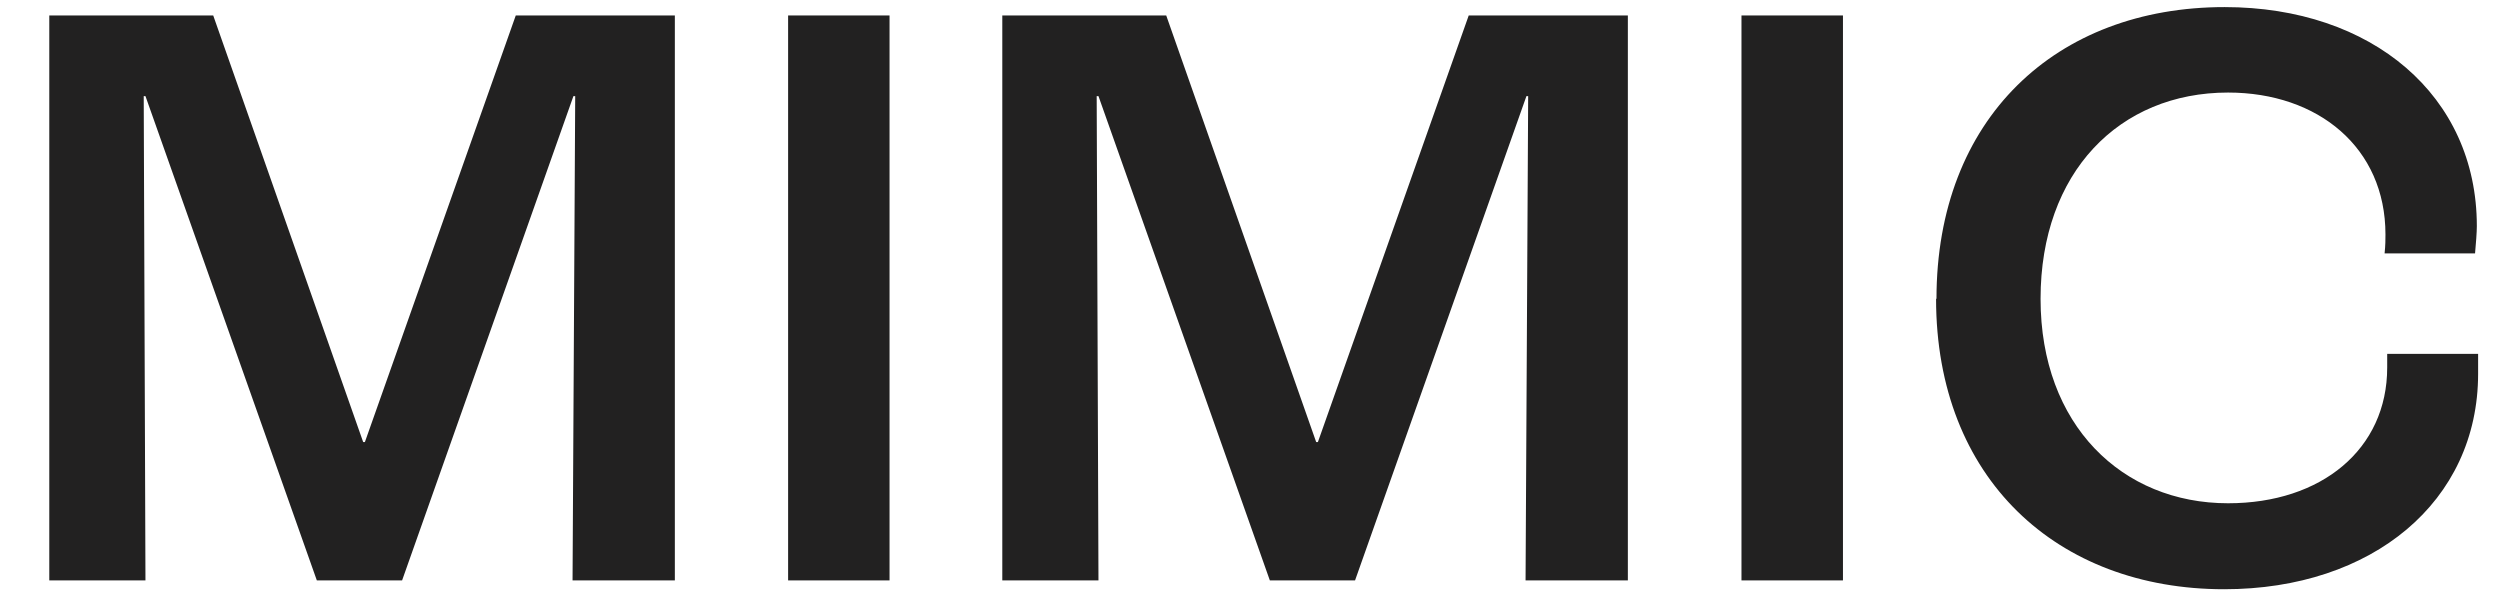 <svg width="49" height="12" viewBox="0 0 49 12" fill="none" xmlns="http://www.w3.org/2000/svg">
<g id="Letters">
<path d="M43.602 0.139C40.295 0.139 37.955 2.324 37.955 5.857H37.947C37.947 9.381 40.321 11.549 43.593 11.549C46.498 11.549 48.571 9.83 48.571 7.325V6.936H46.789V7.204C46.789 8.802 45.504 9.864 43.67 9.864C41.597 9.864 39.995 8.335 39.995 5.857C39.995 3.378 41.537 1.814 43.67 1.814C45.436 1.814 46.755 2.894 46.755 4.596C46.755 4.682 46.755 4.811 46.738 4.967H48.511C48.529 4.768 48.546 4.552 48.546 4.431C48.546 1.875 46.489 0.139 43.602 0.139Z" fill="#222121"/>
<path d="M4.179 0.303L7.118 8.664H7.152L10.109 0.303H13.227V11.376H11.222L11.274 1.884H11.239L7.881 11.376H6.21L2.851 1.884H2.817L2.851 11.376H0.966V0.303H4.179Z" fill="#222121"/>
<path d="M15.447 0.303H17.435V11.376H15.447V0.303Z" fill="#222121"/>
<path d="M22.858 0.303H19.645V11.376H21.53L21.495 1.884H21.53L24.889 11.376H26.559L29.918 1.884H29.952L29.901 11.376H31.906V0.303H28.787L25.831 8.664H25.797L22.858 0.303Z" fill="#222121"/>
<path d="M34.133 0.303H36.122V11.376H34.133V0.303Z" fill="#222121"/>
</g>
</svg>
